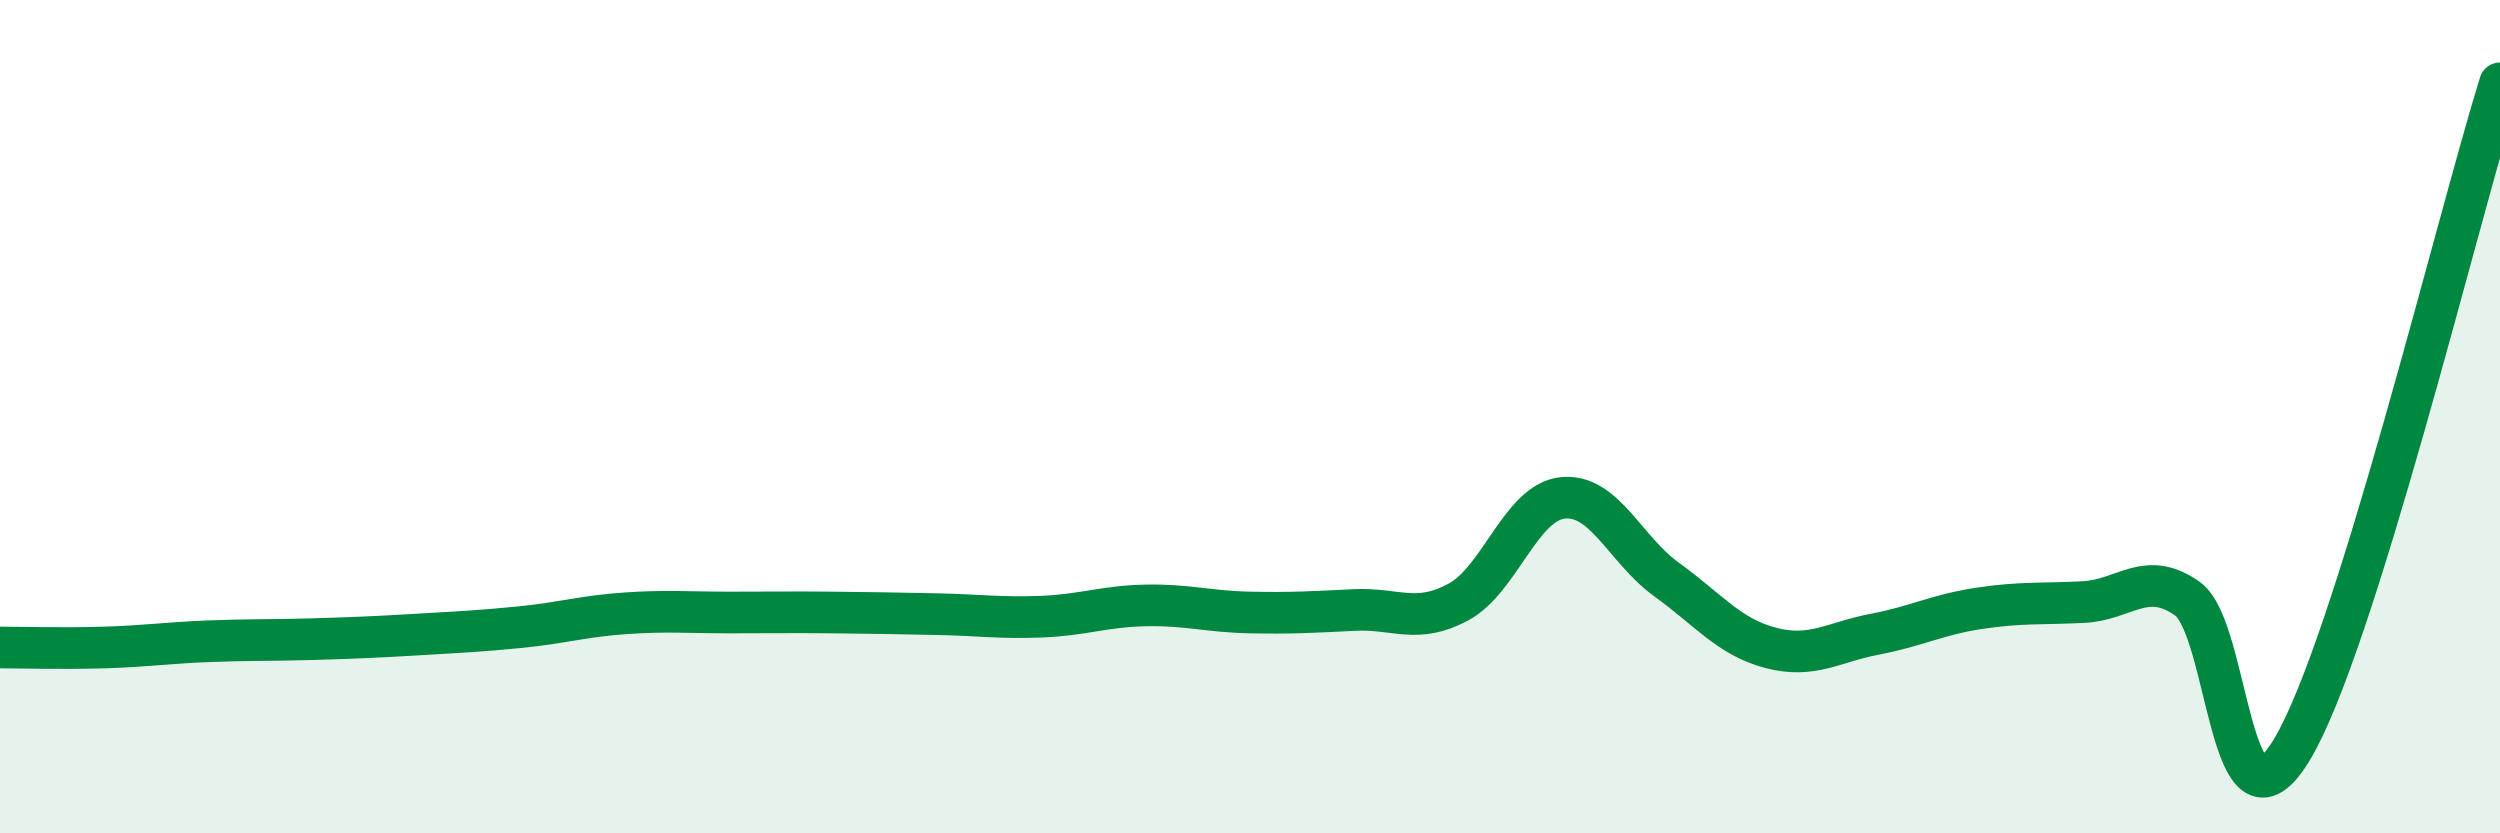 
    <svg width="60" height="20" viewBox="0 0 60 20" xmlns="http://www.w3.org/2000/svg">
      <path
        d="M 0,15.54 C 0.5,15.54 1.5,15.57 2.5,15.54 C 3.5,15.51 4,15.43 5,15.39 C 6,15.35 6.5,15.37 7.5,15.34 C 8.5,15.31 9,15.29 10,15.23 C 11,15.17 11.5,15.15 12.5,15.05 C 13.5,14.95 14,14.79 15,14.72 C 16,14.65 16.5,14.7 17.5,14.7 C 18.5,14.7 19,14.69 20,14.7 C 21,14.71 21.5,14.72 22.5,14.74 C 23.5,14.76 24,14.84 25,14.8 C 26,14.76 26.5,14.55 27.5,14.53 C 28.5,14.51 29,14.68 30,14.7 C 31,14.72 31.5,14.69 32.5,14.64 C 33.5,14.59 34,14.99 35,14.45 C 36,13.91 36.5,12.06 37.5,11.95 C 38.5,11.84 39,13.19 40,13.91 C 41,14.63 41.5,15.29 42.5,15.55 C 43.5,15.81 44,15.41 45,15.22 C 46,15.03 46.5,14.75 47.5,14.6 C 48.5,14.45 49,14.5 50,14.45 C 51,14.4 51.5,13.66 52.5,14.37 C 53.5,15.08 53.5,20.47 55,18 C 56.5,15.53 59,5.2 60,2L60 20L0 20Z"
        fill="#008740"
        opacity="0.1"
        stroke-linecap="round"
        stroke-linejoin="round"
      />
      <path
        d="M 0,15.54 C 0.5,15.54 1.5,15.57 2.5,15.54 C 3.5,15.51 4,15.43 5,15.39 C 6,15.35 6.5,15.37 7.5,15.34 C 8.5,15.31 9,15.29 10,15.23 C 11,15.17 11.5,15.15 12.5,15.05 C 13.5,14.95 14,14.79 15,14.72 C 16,14.65 16.5,14.7 17.5,14.7 C 18.5,14.7 19,14.69 20,14.7 C 21,14.71 21.5,14.72 22.5,14.74 C 23.5,14.76 24,14.84 25,14.8 C 26,14.76 26.5,14.55 27.5,14.53 C 28.5,14.51 29,14.68 30,14.7 C 31,14.72 31.5,14.69 32.5,14.64 C 33.5,14.59 34,14.99 35,14.45 C 36,13.91 36.5,12.06 37.5,11.95 C 38.5,11.84 39,13.19 40,13.91 C 41,14.63 41.5,15.29 42.5,15.55 C 43.5,15.81 44,15.41 45,15.22 C 46,15.03 46.5,14.75 47.5,14.6 C 48.5,14.45 49,14.5 50,14.45 C 51,14.4 51.5,13.66 52.5,14.37 C 53.5,15.08 53.5,20.47 55,18 C 56.5,15.53 59,5.2 60,2"
        stroke="#008740"
        stroke-width="1"
        fill="none"
        stroke-linecap="round"
        stroke-linejoin="round"
      />
    </svg>
  